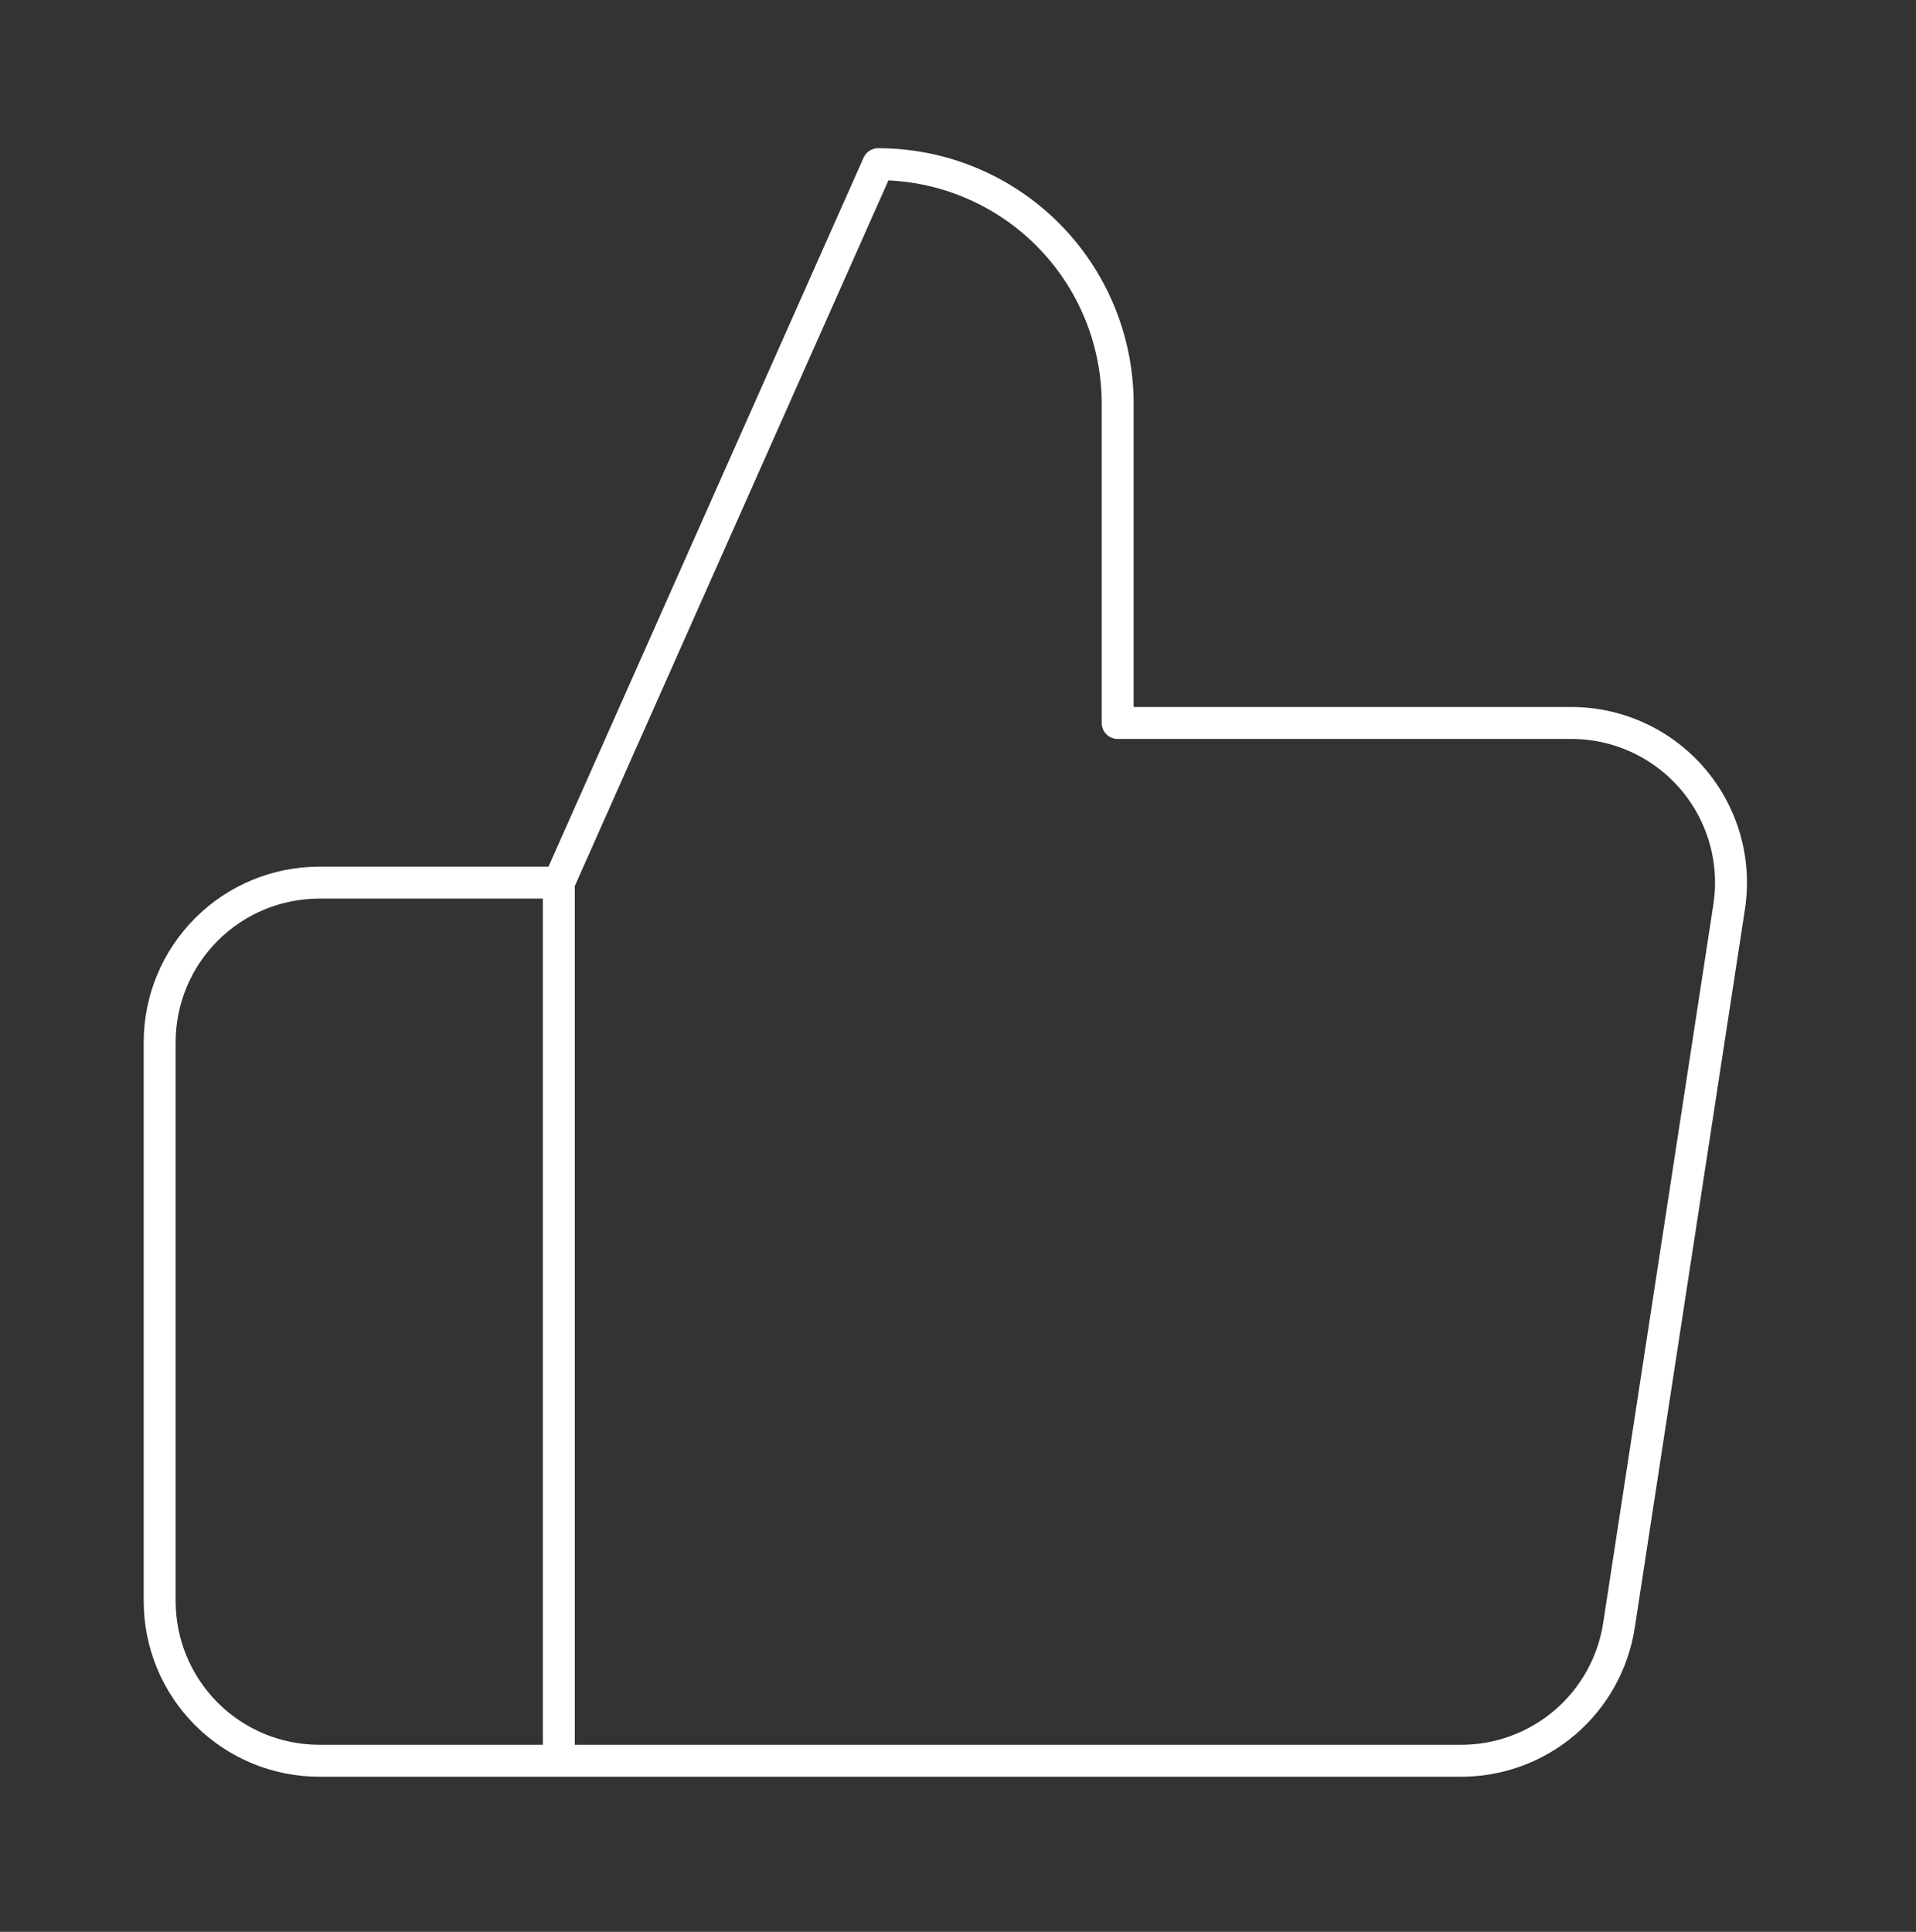 <svg width="120" height="121" viewBox="0 0 120 121" fill="none" xmlns="http://www.w3.org/2000/svg">
<rect x="0" y="0" width="120" height="121" fill="#333333" stroke="none"/>
<path d="M35 55.283L55 10.283C58.978 10.283 62.794 11.863 65.607 14.676C68.42 17.489 70 21.305 70 25.283V45.283H98.3C99.749 45.266 101.185 45.565 102.508 46.159C103.83 46.752 105.008 47.626 105.959 48.72C106.911 49.814 107.613 51.102 108.017 52.494C108.421 53.886 108.518 55.349 108.3 56.783L101.4 101.783C101.038 104.167 99.827 106.341 97.99 107.903C96.152 109.465 93.812 110.31 91.4 110.283H35M35 55.283V110.283M35 55.283H20C17.348 55.283 14.804 56.336 12.929 58.212C11.054 60.087 10 62.63 10 65.283V100.283C10 102.935 11.054 105.478 12.929 107.354C14.804 109.229 17.348 110.283 20 110.283H35" stroke="white" stroke-width="2" stroke-linecap="round" stroke-linejoin="round"/>
</svg>
